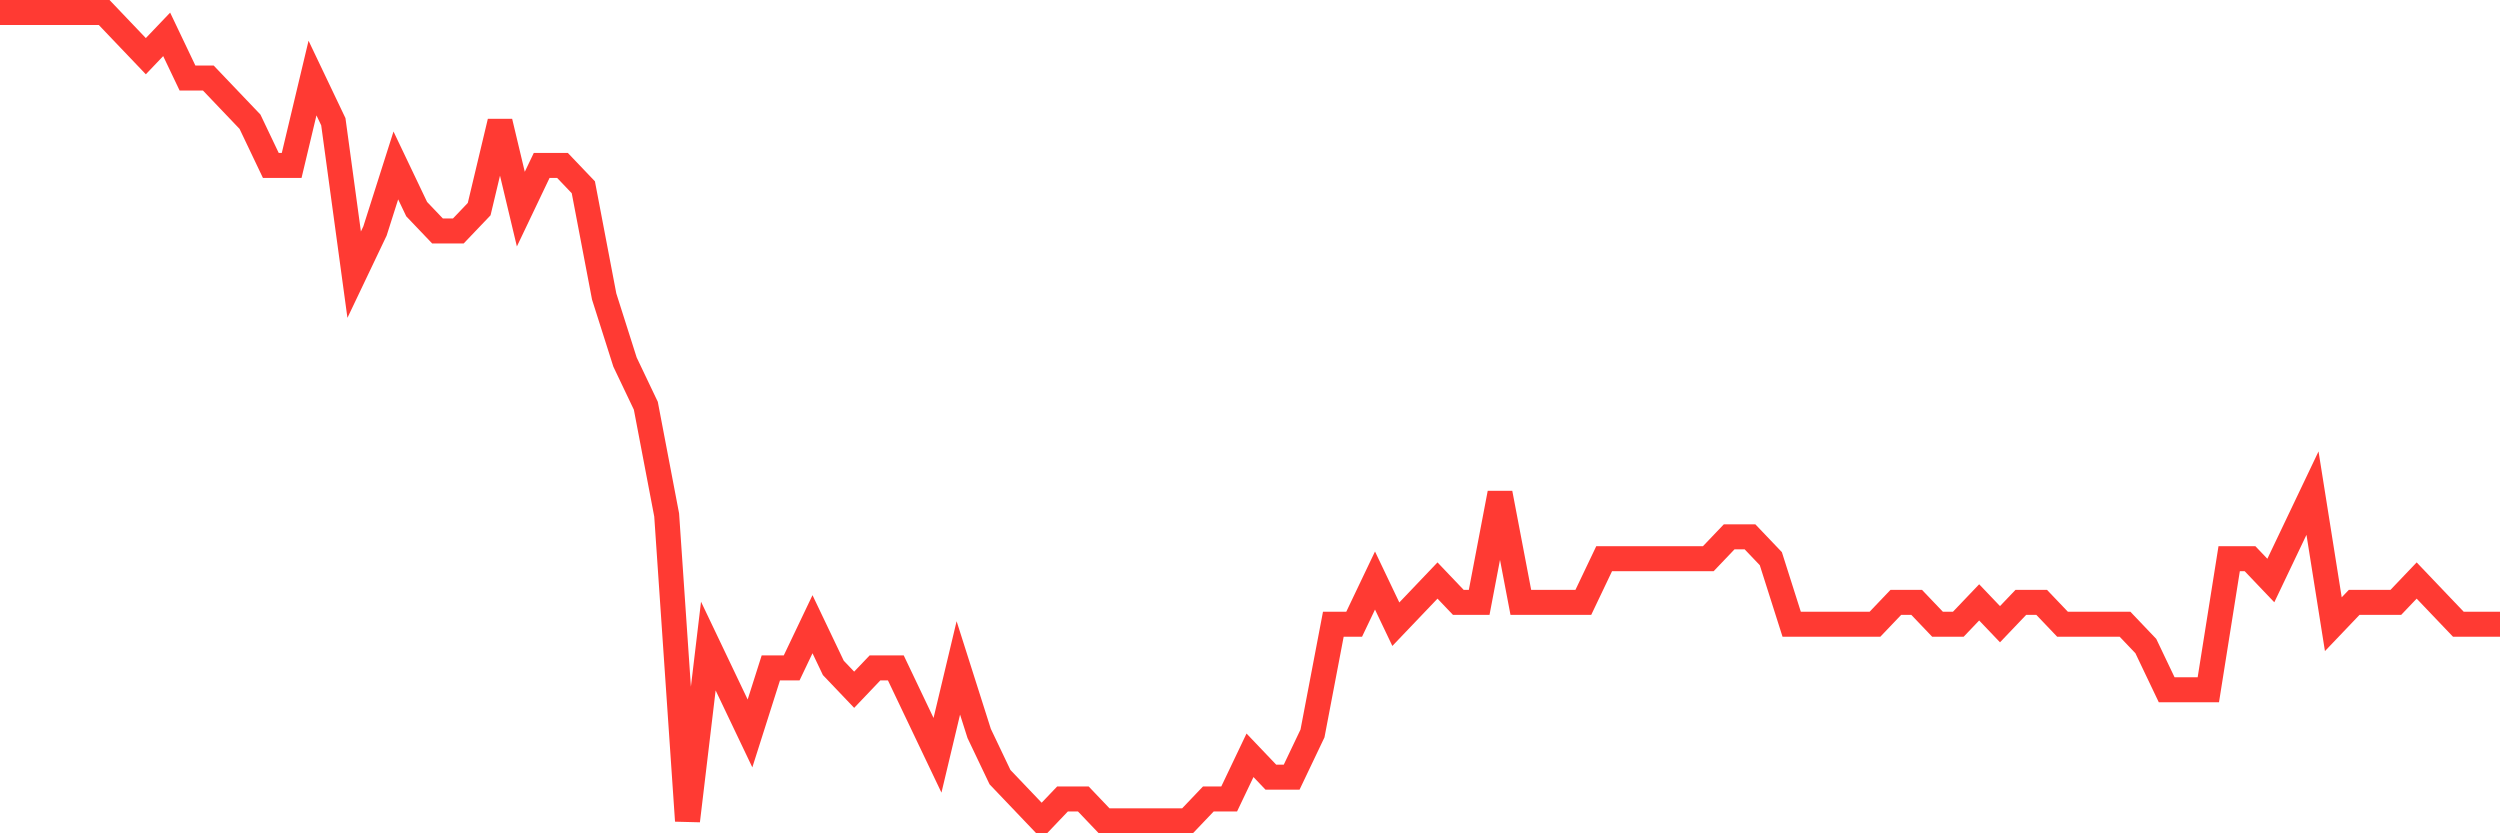 <svg
  xmlns="http://www.w3.org/2000/svg"
  xmlns:xlink="http://www.w3.org/1999/xlink"
  width="120"
  height="40"
  viewBox="0 0 120 40"
  preserveAspectRatio="none"
>
  <polyline
    points="0,0.6 1,0.6 2,0.6 3,0.6 4,0.6 5,0.6 6,1.649 7,2.697 8,1.649 9,3.746 10,3.746 11,4.795 12,5.843 13,7.941 14,7.941 15,3.746 16,5.843 17,13.184 18,11.086 19,7.941 20,10.038 21,11.086 22,11.086 23,10.038 24,5.843 25,10.038 26,7.941 27,7.941 28,8.989 29,14.232 30,17.378 31,19.476 32,24.719 33,39.4 34,31.011 35,33.108 36,35.205 37,32.059 38,32.059 39,29.962 40,32.059 41,33.108 42,32.059 43,32.059 44,34.157 45,36.254 46,32.059 47,35.205 48,37.303 49,38.351 50,39.4 51,38.351 52,38.351 53,39.4 54,39.4 55,39.4 56,39.4 57,39.4 58,38.351 59,38.351 60,36.254 61,37.303 62,37.303 63,35.205 64,29.962 65,29.962 66,27.865 67,29.962 68,28.914 69,27.865 70,28.914 71,28.914 72,23.67 73,28.914 74,28.914 75,28.914 76,28.914 77,26.816 78,26.816 79,26.816 80,26.816 81,26.816 82,26.816 83,25.768 84,25.768 85,26.816 86,29.962 87,29.962 88,29.962 89,29.962 90,29.962 91,28.914 92,28.914 93,29.962 94,29.962 95,28.914 96,29.962 97,28.914 98,28.914 99,29.962 100,29.962 101,29.962 102,29.962 103,31.011 104,33.108 105,33.108 106,33.108 107,26.816 108,26.816 109,27.865 110,25.768 111,23.67 112,29.962 113,28.914 114,28.914 115,28.914 116,27.865 117,28.914 118,29.962 119,29.962 120,29.962"
    fill="none"
    stroke="#ff3a33"
    stroke-width="1.2"
  >
  </polyline>
</svg>
